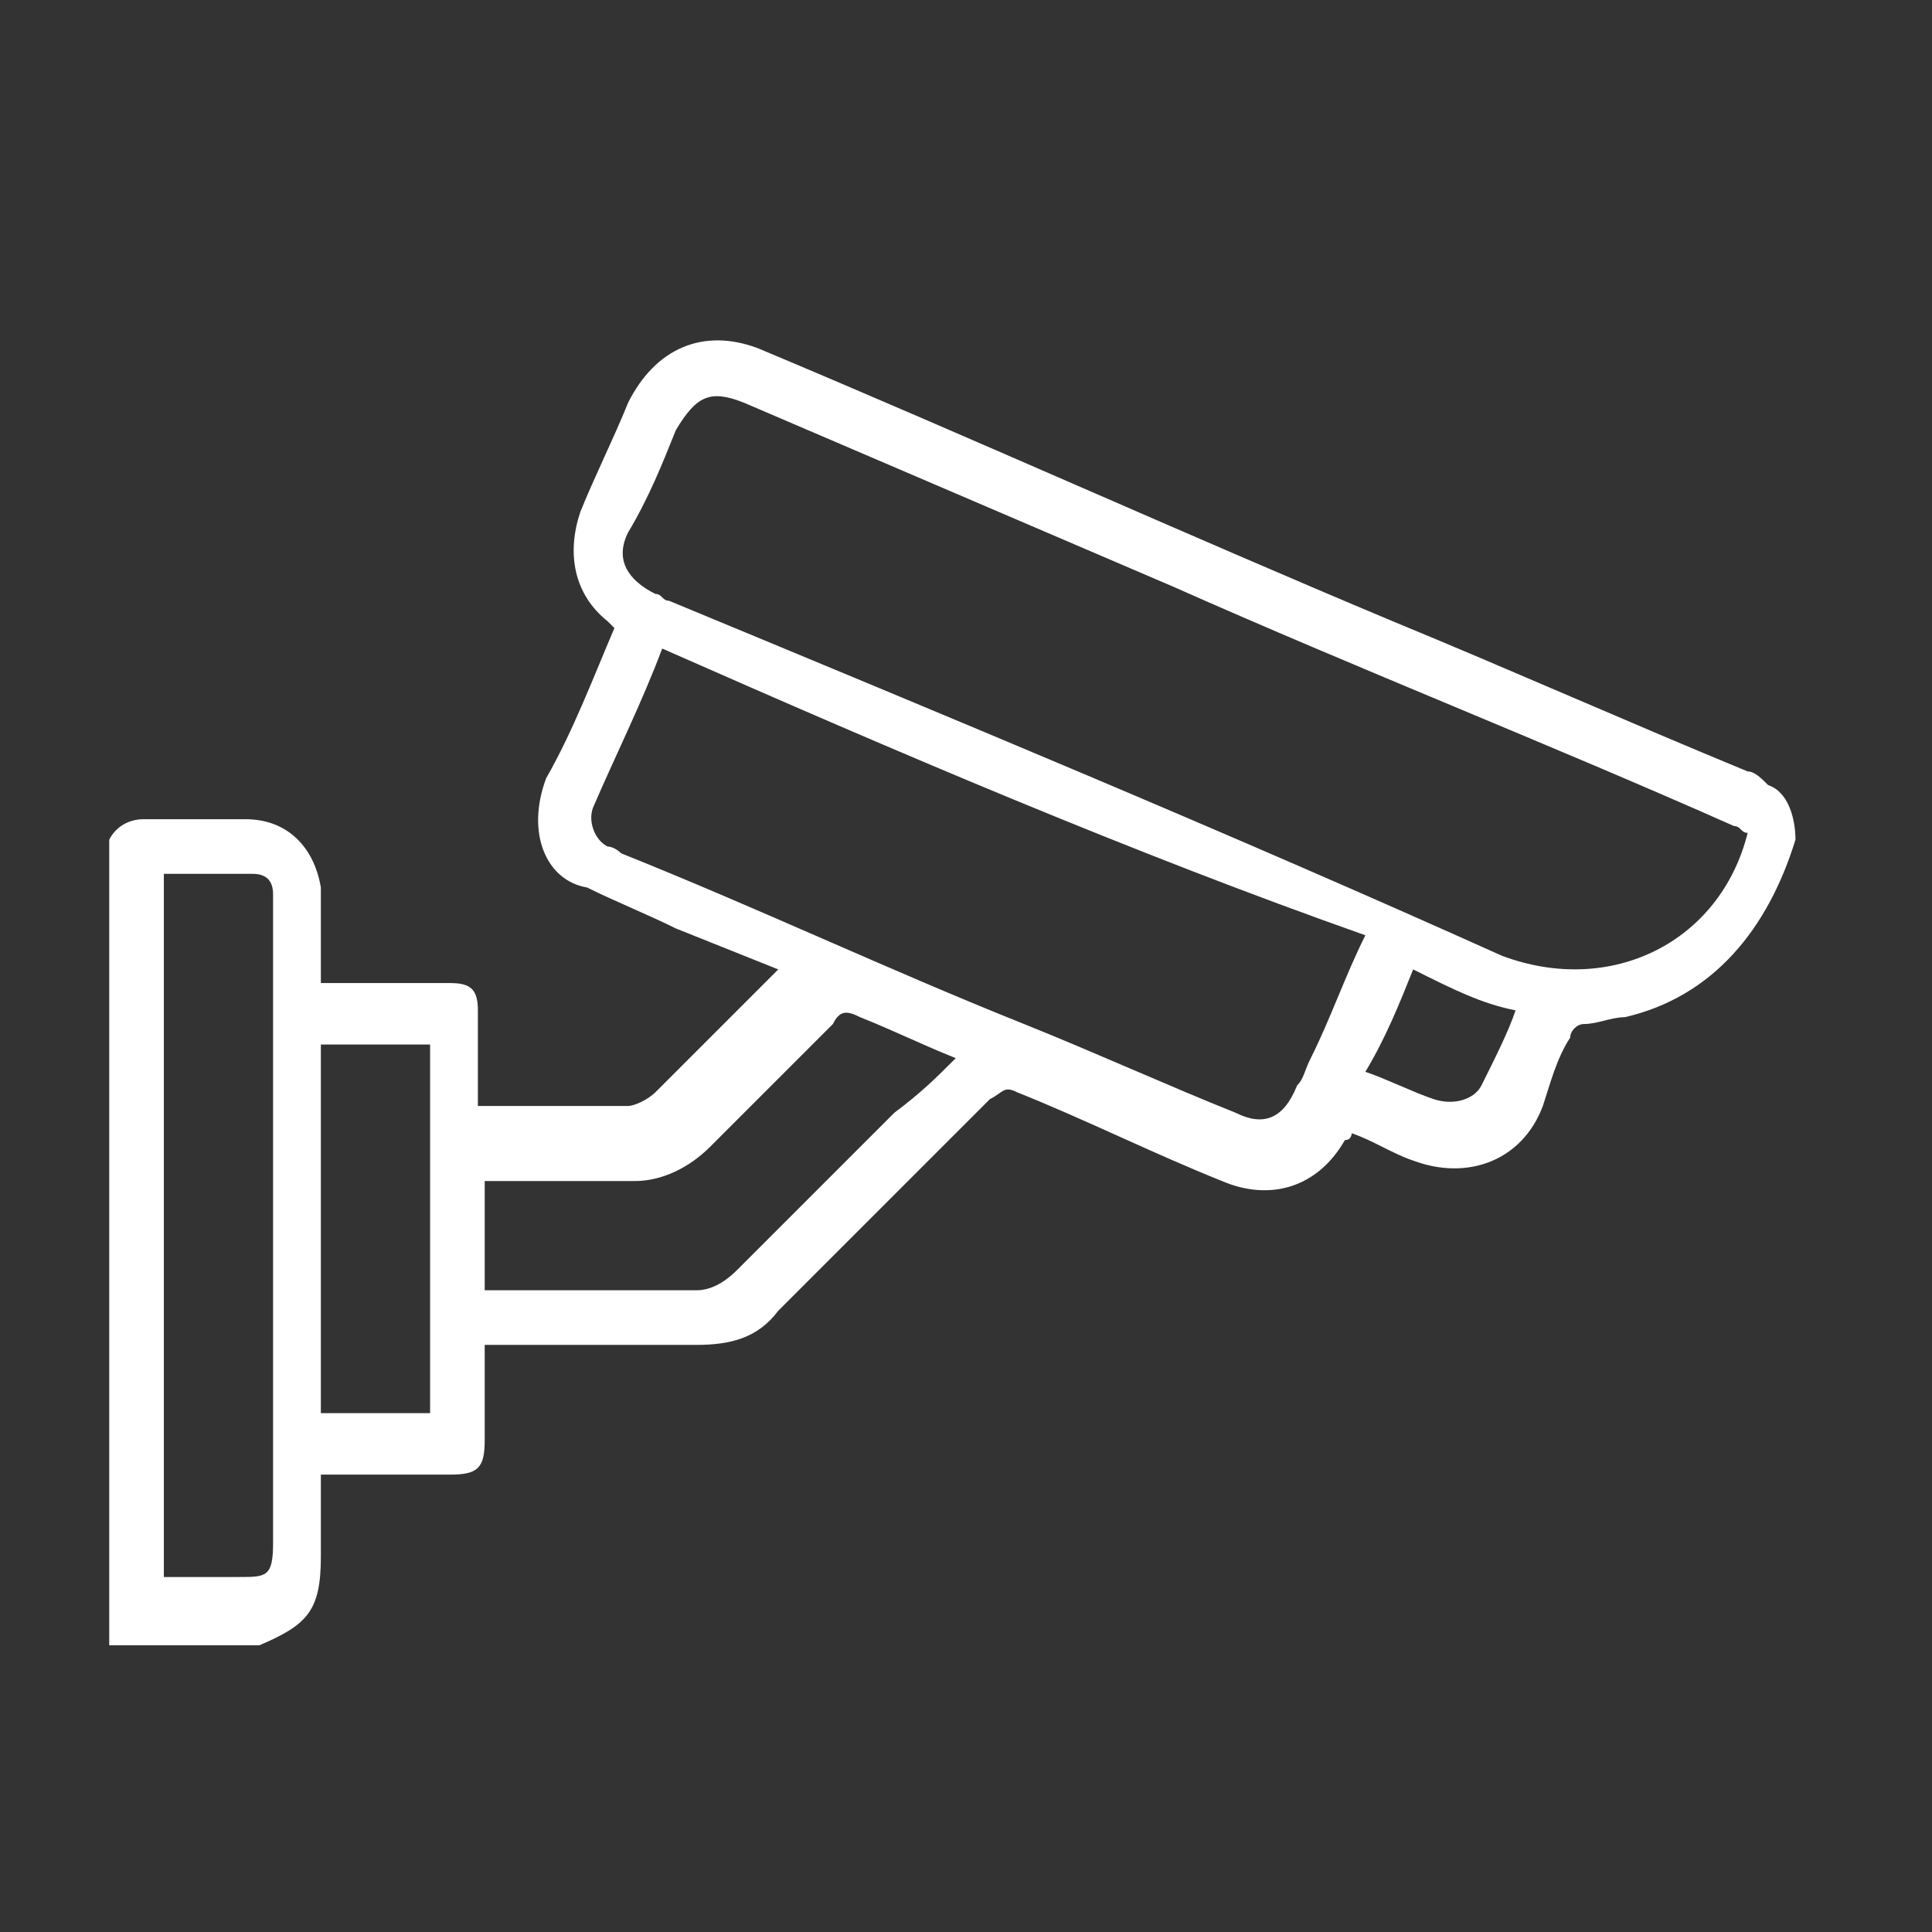 <?xml version="1.0" encoding="utf-8"?>
<!-- Generator: Adobe Illustrator 28.1.0, SVG Export Plug-In . SVG Version: 6.00 Build 0)  -->
<svg version="1.1" id="Capa_1" xmlns="http://www.w3.org/2000/svg" xmlns:xlink="http://www.w3.org/1999/xlink" x="0px" y="0px"
	 viewBox="0 0 28.3 28.3" style="enable-background:new 0 0 28.3 28.3;" xml:space="preserve">
<rect x="0" y="0" width="28.3" height="28.3" fill="#333333" stroke="none"/>
<style type="text/css">
	.st0{fill:#FFFFFF;}
</style>
<path class="st0" d="M1.6,12.3c0.1-0.2,0.3-0.3,0.5-0.3c0.5,0,1,0,1.5,0c0.6,0,1,0.4,1.1,1c0,0.5,0,0.9,0,1.4c0.5,0,0.9,0,1.3,0
	c0.2,0,0.4,0,0.6,0c0.3,0,0.4,0.1,0.4,0.4c0,0.5,0,0.9,0,1.4c0,0,0,0,0,0c0.7,0,1.5,0,2.2,0c0.1,0,0.3-0.1,0.4-0.2
	c0.6-0.6,1.2-1.2,1.8-1.8c-0.5-0.2-1-0.4-1.5-0.6c-0.4-0.2-0.9-0.4-1.3-0.6C8,12.9,7.7,12.2,8,11.4C8.4,10.7,8.7,9.9,9,9.2
	c0,0-0.1-0.1-0.1-0.1c-0.5-0.4-0.6-1-0.4-1.6C8.7,7,9,6.4,9.2,5.9c0.4-0.8,1.1-1.1,1.9-0.8c3.1,1.3,6.2,2.7,9.3,4
	c1.7,0.7,3.5,1.5,5.2,2.2c0.1,0,0.2,0.1,0.3,0.2c0.3,0.1,0.4,0.5,0.4,0.8c-0.4,1.3-1.2,2.3-2.5,2.6c-0.2,0-0.4,0.1-0.6,0.1
	c-0.1,0-0.2,0.1-0.2,0.2c-0.2,0.3-0.3,0.7-0.4,1c-0.3,0.8-1.1,1.1-1.9,0.8c-0.3-0.1-0.6-0.3-0.9-0.4c0,0,0,0.1-0.1,0.1
	c-0.4,0.7-1.1,0.9-1.8,0.6c-1-0.4-2-0.9-3-1.3c-0.2-0.1-0.2,0-0.4,0.1c-1,1-2.1,2.1-3.1,3.1c-0.3,0.4-0.7,0.5-1.2,0.5
	c-0.9,0-1.9,0-2.8,0c-0.1,0-0.2,0-0.3,0c0,0.5,0,0.9,0,1.4c0,0.4-0.1,0.5-0.5,0.5c-0.6,0-1.2,0-1.9,0c0,0.4,0,0.8,0,1.2
	c0,0.8-0.2,1-0.9,1.3c-0.7,0-1.5,0-2.2,0C1.6,20.1,1.6,16.2,1.6,12.3z M25.6,12.2c-0.1,0-0.1-0.1-0.2-0.1c-2.7-1.2-5.5-2.3-8.2-3.5
	c-2.1-0.9-4.2-1.8-6.3-2.7c-0.5-0.2-0.7-0.1-1,0.4c-0.2,0.5-0.4,1-0.7,1.5c-0.2,0.4,0,0.7,0.4,0.9c0.1,0,0.1,0.1,0.2,0.1
	C13.9,10.5,18,12.2,22,14C23.6,14.6,25.2,13.8,25.6,12.2z M9.7,9.5c-0.3,0.8-0.7,1.6-1,2.3c-0.1,0.2,0,0.5,0.2,0.6
	c0.1,0,0.2,0.1,0.2,0.1c2,0.8,3.9,1.7,5.9,2.5c1,0.4,2.1,0.9,3.1,1.3c0.4,0.2,0.7,0.1,0.9-0.4c0.1-0.1,0.1-0.2,0.2-0.4
	c0.3-0.6,0.5-1.2,0.8-1.8C16.6,12.5,13.1,11,9.7,9.5z M2.4,12.8c0,3.5,0,6.9,0,10.3c0.4,0,0.8,0,1.1,0c0.4,0,0.5,0,0.5-0.5
	c0-2.5,0-5,0-7.5c0-0.7,0-1.3,0-2c0-0.2-0.1-0.3-0.3-0.3C3.3,12.8,2.9,12.8,2.4,12.8z M14,15.5c-0.5-0.2-0.9-0.4-1.4-0.6
	c-0.2-0.1-0.3-0.1-0.4,0.1c-0.6,0.6-1.2,1.2-1.8,1.8c-0.3,0.3-0.7,0.5-1.1,0.5c-0.6,0-1.3,0-1.9,0c-0.1,0-0.2,0-0.3,0
	c0,0.5,0,1.1,0,1.6c0.1,0,0.1,0,0.2,0c1,0,2,0,2.9,0c0.2,0,0.4-0.1,0.6-0.3c0.8-0.8,1.6-1.6,2.3-2.3C13.5,16,13.7,15.8,14,15.5z
	 M6.3,20.7c0-1.8,0-3.6,0-5.4c-0.5,0-1,0-1.6,0c0,1.8,0,3.6,0,5.4C5.3,20.7,5.8,20.7,6.3,20.7z M20.7,14.2c-0.2,0.5-0.4,1-0.7,1.5
	c0.3,0.1,0.7,0.3,1,0.4c0.3,0.1,0.6,0,0.7-0.2c0.2-0.4,0.4-0.8,0.5-1.1C21.7,14.7,21.3,14.5,20.7,14.2z"/>
</svg>
